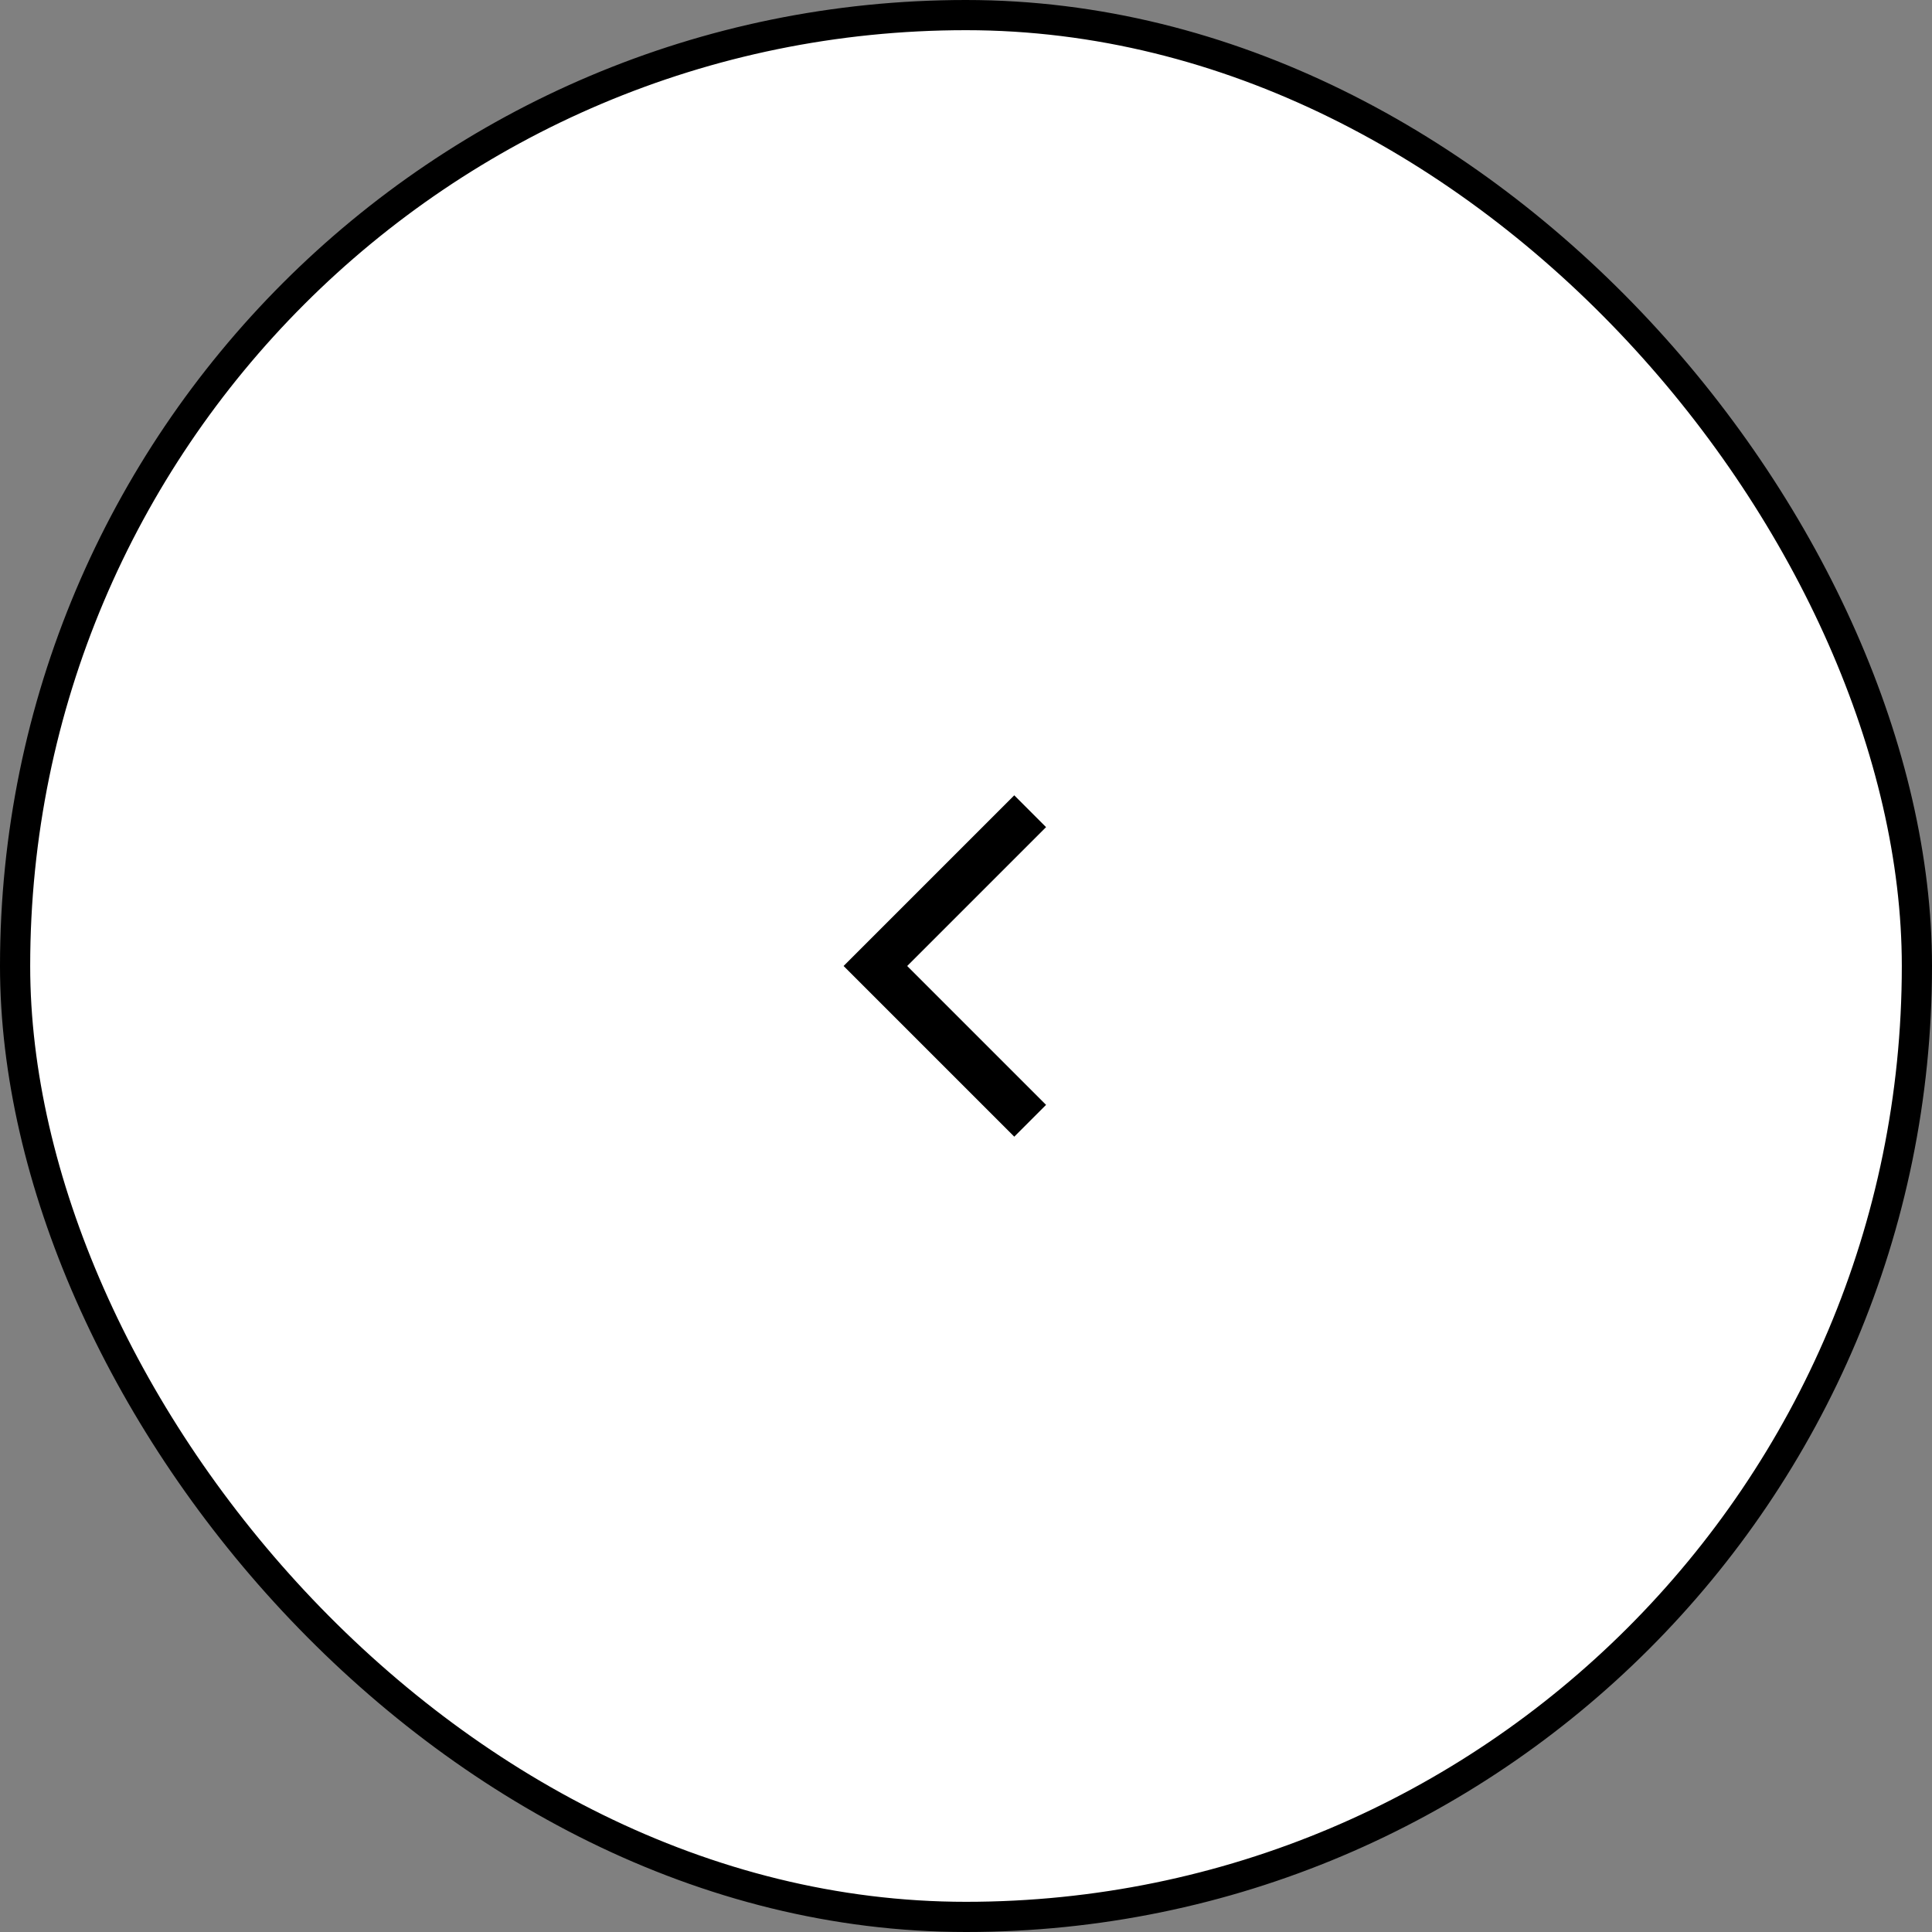 <svg width="64" height="64" viewBox="0 0 64 64" fill="none" xmlns="http://www.w3.org/2000/svg">
<rect x="0" y="0" width="64" height="64" fill="#808080" stroke="none"/>
<rect x="63.5" y="63.5" width="63" height="63" rx="31.5" transform="rotate(-180 63.5 63.5)" fill="white"/>
<rect x="63.5" y="63.5" width="63" height="63" rx="31.5" transform="rotate(-180 63.5 63.5)" stroke="black"/>
<path d="M30.052 32L34.652 36.6L33.599 37.654L27.945 32L33.599 26.346L34.652 27.4L30.052 32Z" fill="black"/>
</svg>
